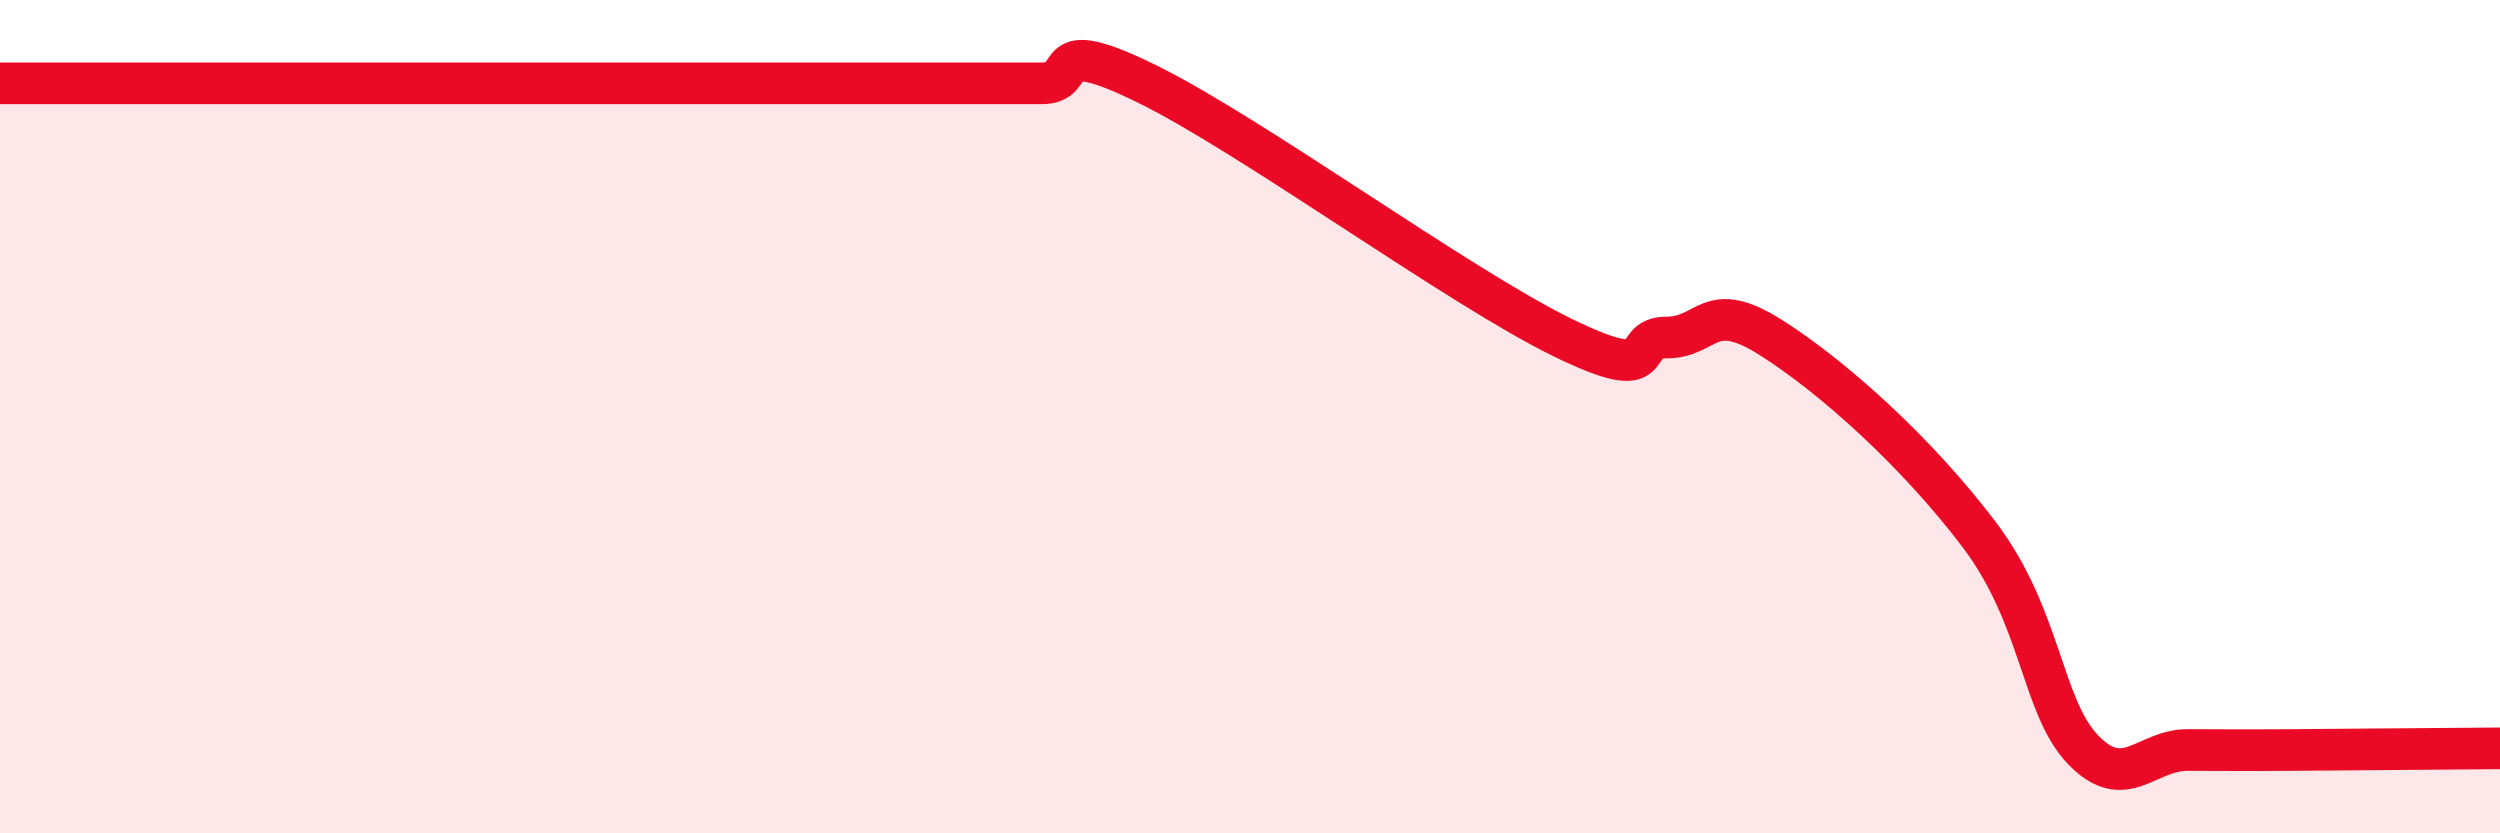 
    <svg width="60" height="20" viewBox="0 0 60 20" xmlns="http://www.w3.org/2000/svg">
      <path
        d="M 0,2 C 0.5,2 1.5,2 2.5,2 C 3.5,2 4,2 5,2 C 6,2 6.5,2 7.5,2 C 8.5,2 9,2 10,2 C 11,2 11.5,2 12.5,2 C 13.5,2 14,2 15,2 C 16,2 16.5,2 17.5,2 C 18.5,2 19,2 20,2 C 21,2 21.5,2 22.5,2 C 23.5,2 24,2 25,2 C 26,2 25,0.78 27.5,2 C 30,3.22 35,6.88 37.5,8.1 C 40,9.32 39,8.1 40,8.1 C 41,8.1 41,7.15 42.5,8.1 C 44,9.05 46,10.85 47.5,12.83 C 49,14.81 49,16.97 50,18 C 51,19.03 51.5,18 52.5,18 C 53.5,18 53.5,18.01 55,18 C 56.5,17.99 59,17.97 60,17.96L60 20L0 20Z"
        fill="#EB0A25"
        opacity="0.1"
        stroke-linecap="round"
        stroke-linejoin="round"
      />
      <path
        d="M 0,2 C 0.5,2 1.5,2 2.5,2 C 3.5,2 4,2 5,2 C 6,2 6.5,2 7.5,2 C 8.5,2 9,2 10,2 C 11,2 11.5,2 12.5,2 C 13.5,2 14,2 15,2 C 16,2 16.5,2 17.5,2 C 18.5,2 19,2 20,2 C 21,2 21.5,2 22.5,2 C 23.5,2 24,2 25,2 C 26,2 25,0.78 27.5,2 C 30,3.22 35,6.88 37.5,8.1 C 40,9.32 39,8.1 40,8.1 C 41,8.1 41,7.15 42.5,8.1 C 44,9.05 46,10.85 47.5,12.83 C 49,14.81 49,16.97 50,18 C 51,19.03 51.5,18 52.5,18 C 53.5,18 53.5,18.01 55,18 C 56.5,17.99 59,17.97 60,17.96"
        stroke="#EB0A25"
        stroke-width="1"
        fill="none"
        stroke-linecap="round"
        stroke-linejoin="round"
      />
    </svg>
  
